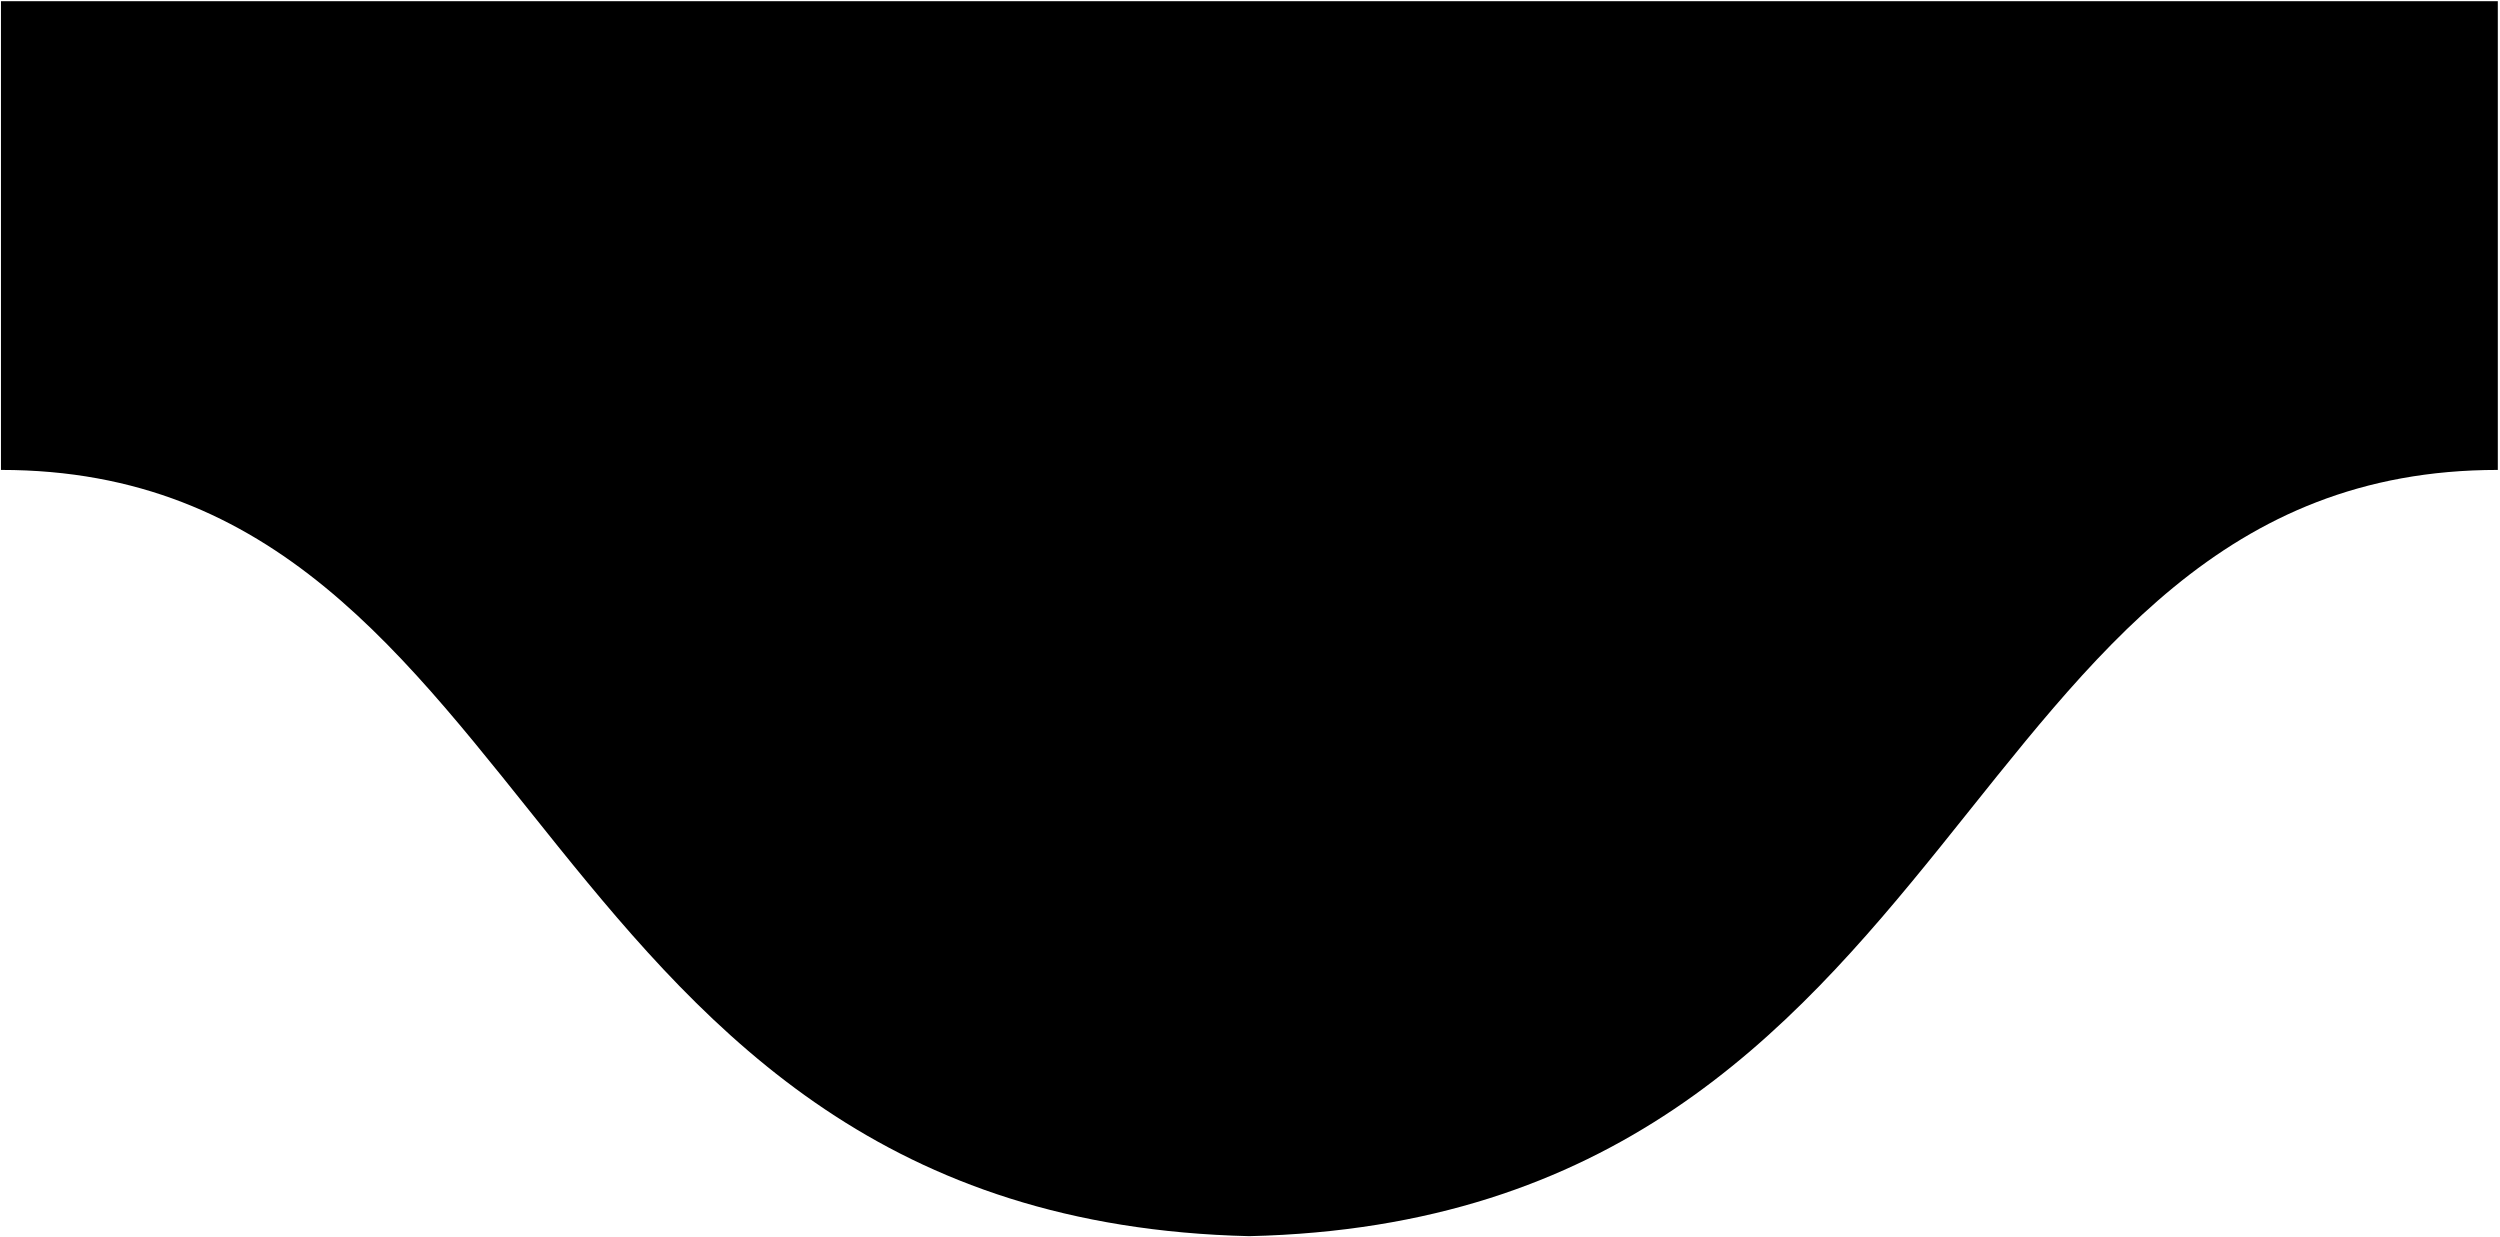 <svg xmlns="http://www.w3.org/2000/svg" width="891" height="441" viewBox="0 0 891 441" fill="none"><g id="Group"><path id="Vector" d="M445.273 440.567C186.355 434.508 195.672 167.482 0.344 167.482V0.416H890.221V167.482C694.856 167.482 704.21 434.508 445.273 440.567Z" fill="#1D1D1D" style="fill:#1D1D1D;fill:color(display-p3 0.114 0.114 0.114);fill-opacity:1;"></path></g></svg>